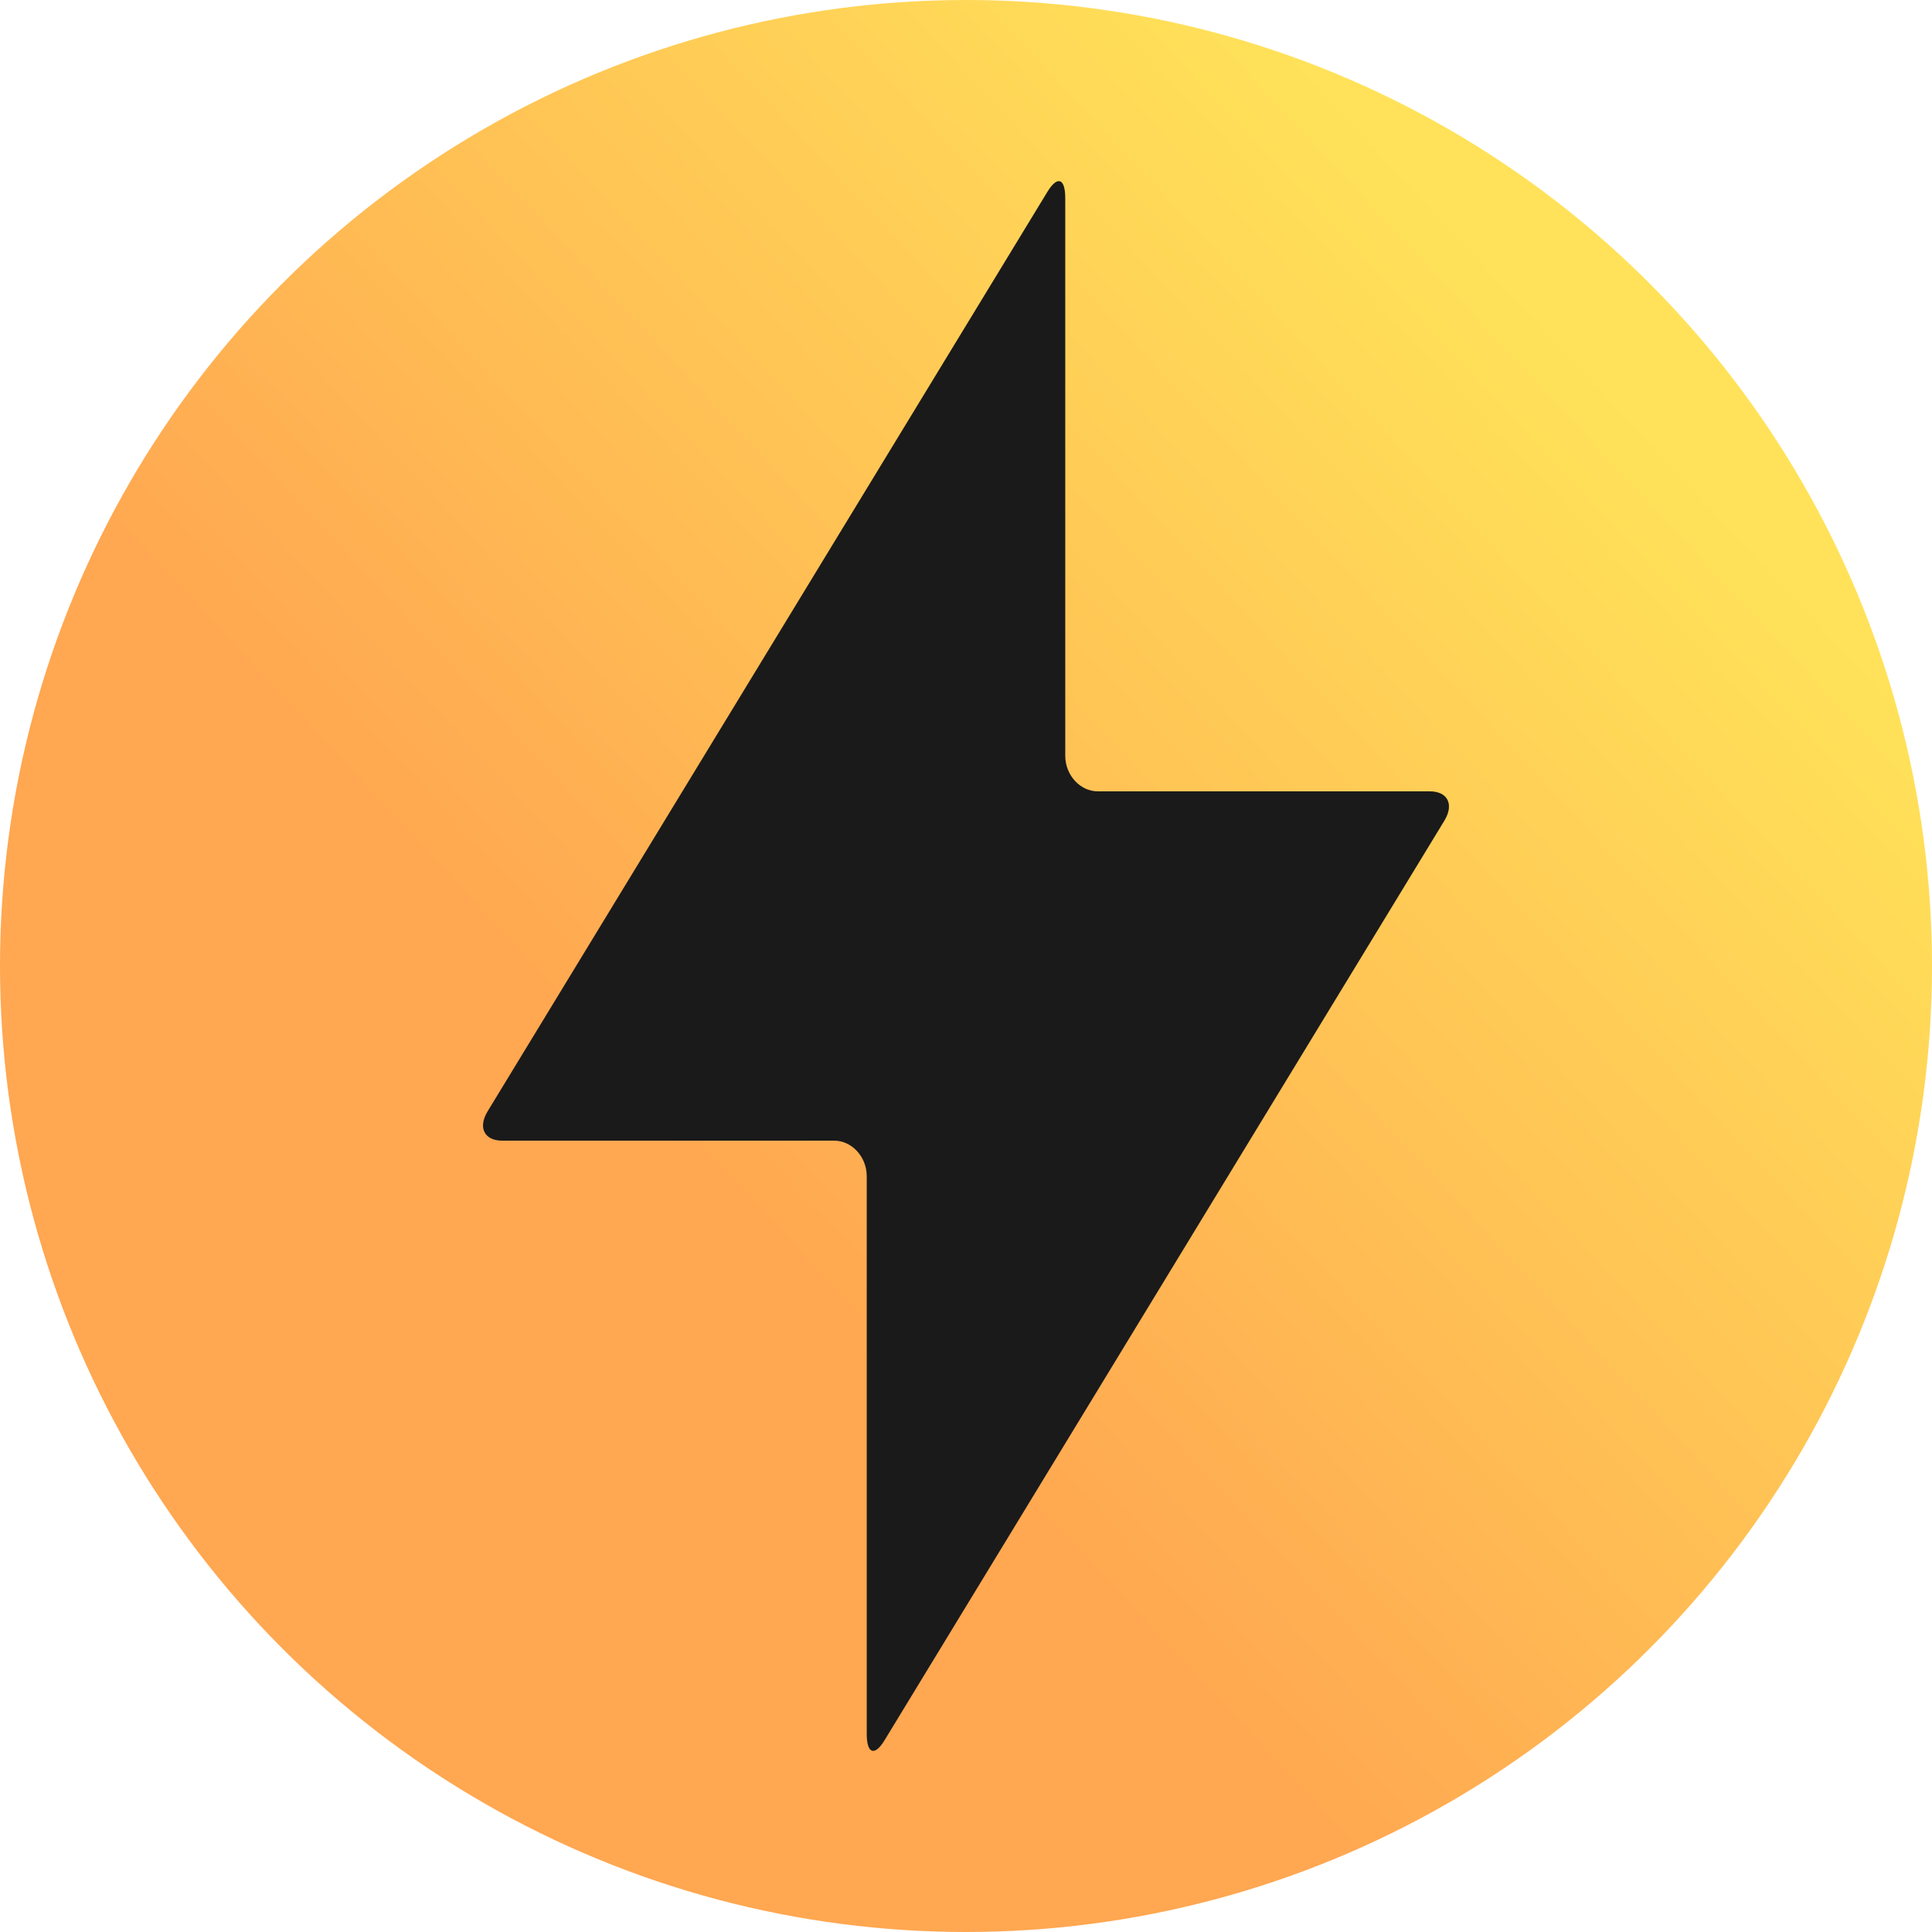 <svg width="32" height="32" viewBox="0 0 32 32" fill="none" xmlns="http://www.w3.org/2000/svg">
<circle cx="16" cy="16" r="16" fill="url(#paint0_linear)"/>
<path fill-rule="evenodd" clip-rule="evenodd" d="M8.319 18.893C8.022 18.893 7.913 18.677 8.076 18.408L17.349 3.176C17.512 2.908 17.644 2.948 17.644 3.281V12.517C17.644 12.843 17.894 13.107 18.182 13.107H23.681C23.978 13.107 24.087 13.323 23.924 13.592L14.651 28.824C14.488 29.092 14.356 29.052 14.356 28.719V19.483C14.356 19.157 14.106 18.893 13.818 18.893H8.319Z" fill="#1A1A1A"/>
<defs>
<linearGradient id="paint0_linear" x1="26.571" y1="6.286" x2="5.143" y2="26.286" gradientUnits="userSpaceOnUse">
<stop stop-color="#FFE259"/>
<stop offset="0.685" stop-color="#FFA751"/>
</linearGradient>
</defs>
</svg>
